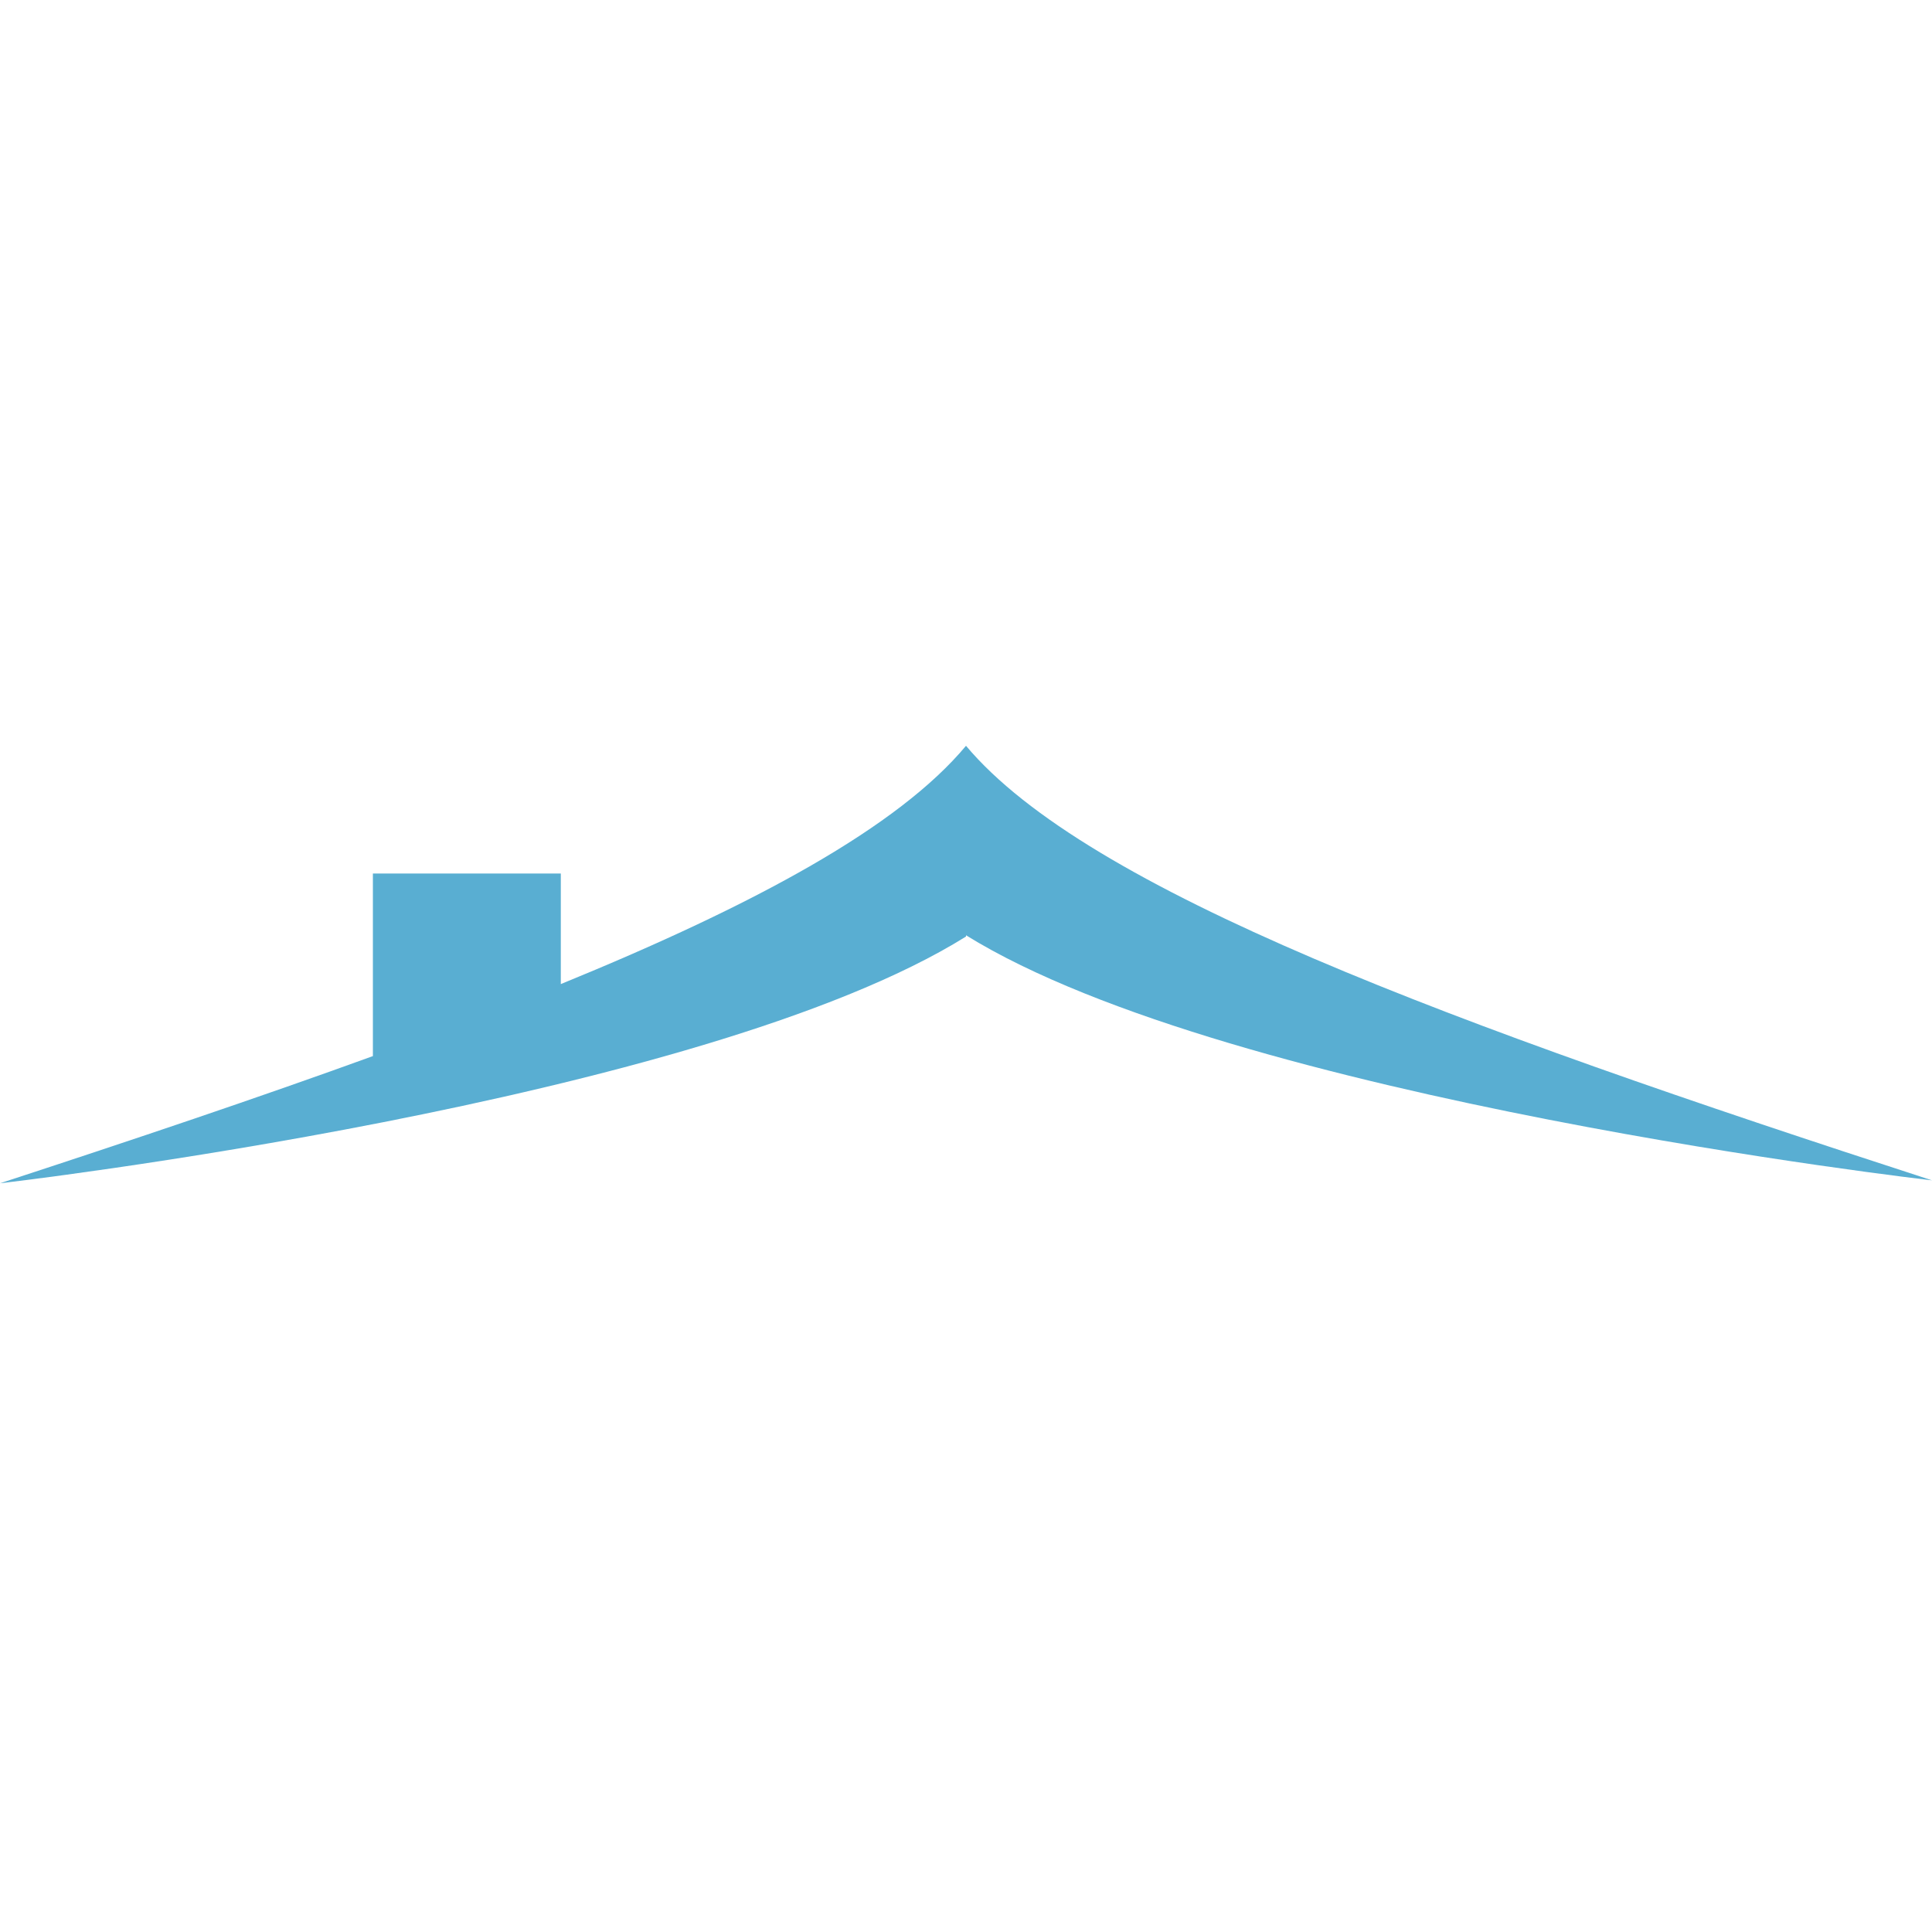 <svg width="658" height="658" viewBox="0 0 658 658" fill="none" xmlns="http://www.w3.org/2000/svg">
<path d="M658 402C658 402 419.724 374.741 329 318.53V254C370.268 303.166 493.843 348.736 658 402Z" fill="#59AED2"/>
<path d="M0 403C0 403 238.276 375.556 329 318.966V254C306.055 281.522 257.664 307.924 191 335.161V297.5H127V359.685C88.429 373.685 45.793 388.041 0 403Z" fill="#59AED2"/>
</svg>
